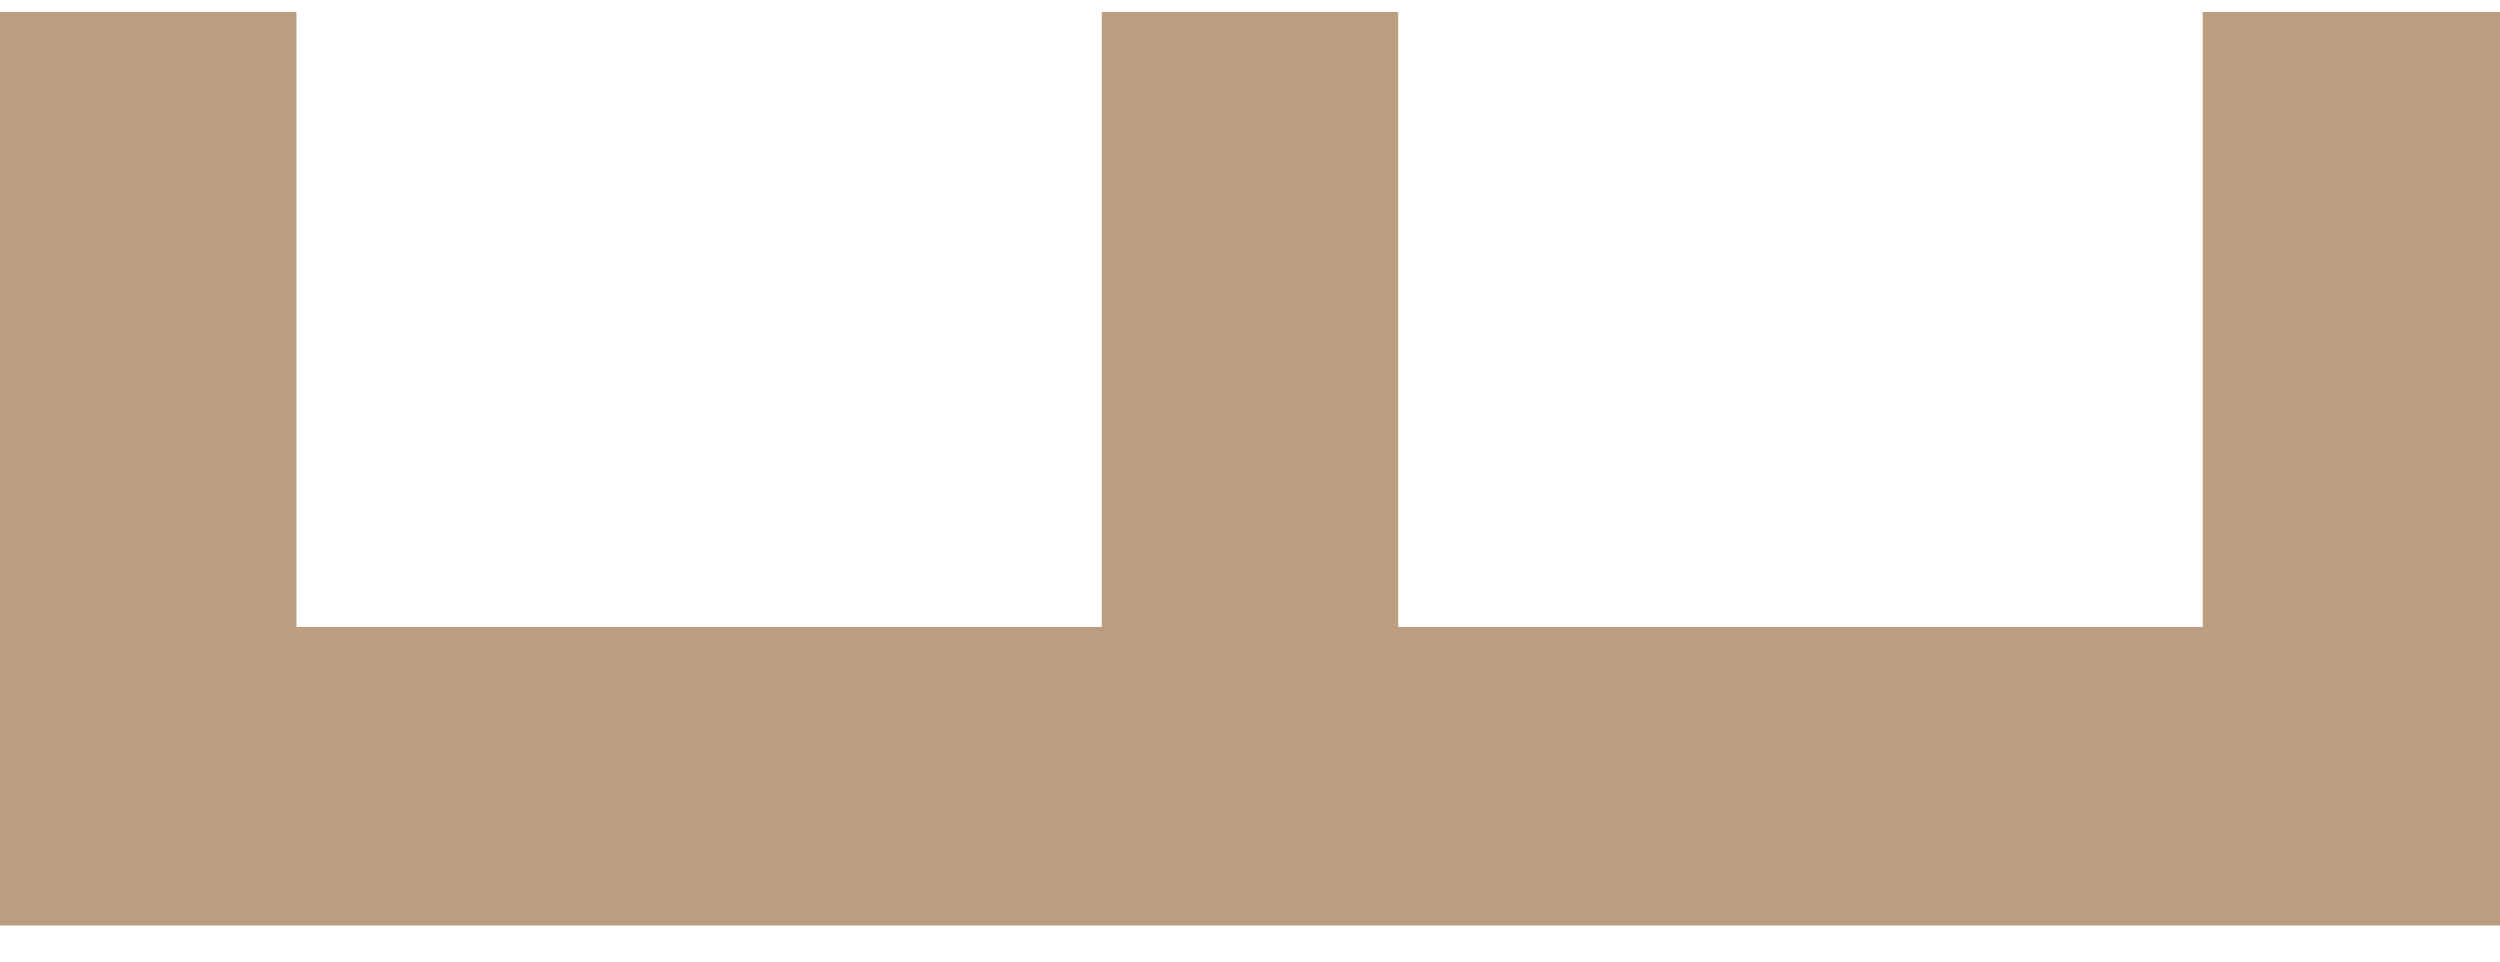<svg width="52" height="20" viewBox="0 0 52 20" fill="none" xmlns="http://www.w3.org/2000/svg">
<path d="M52 19.25H0V0.25H6.166V13.04H45.817V0.25H52V19.25Z" fill="#BA9E7F"/>
<path d="M29.083 0.25H22.917V16.136H29.083V0.25Z" fill="#BA9E7F"/>
</svg>
